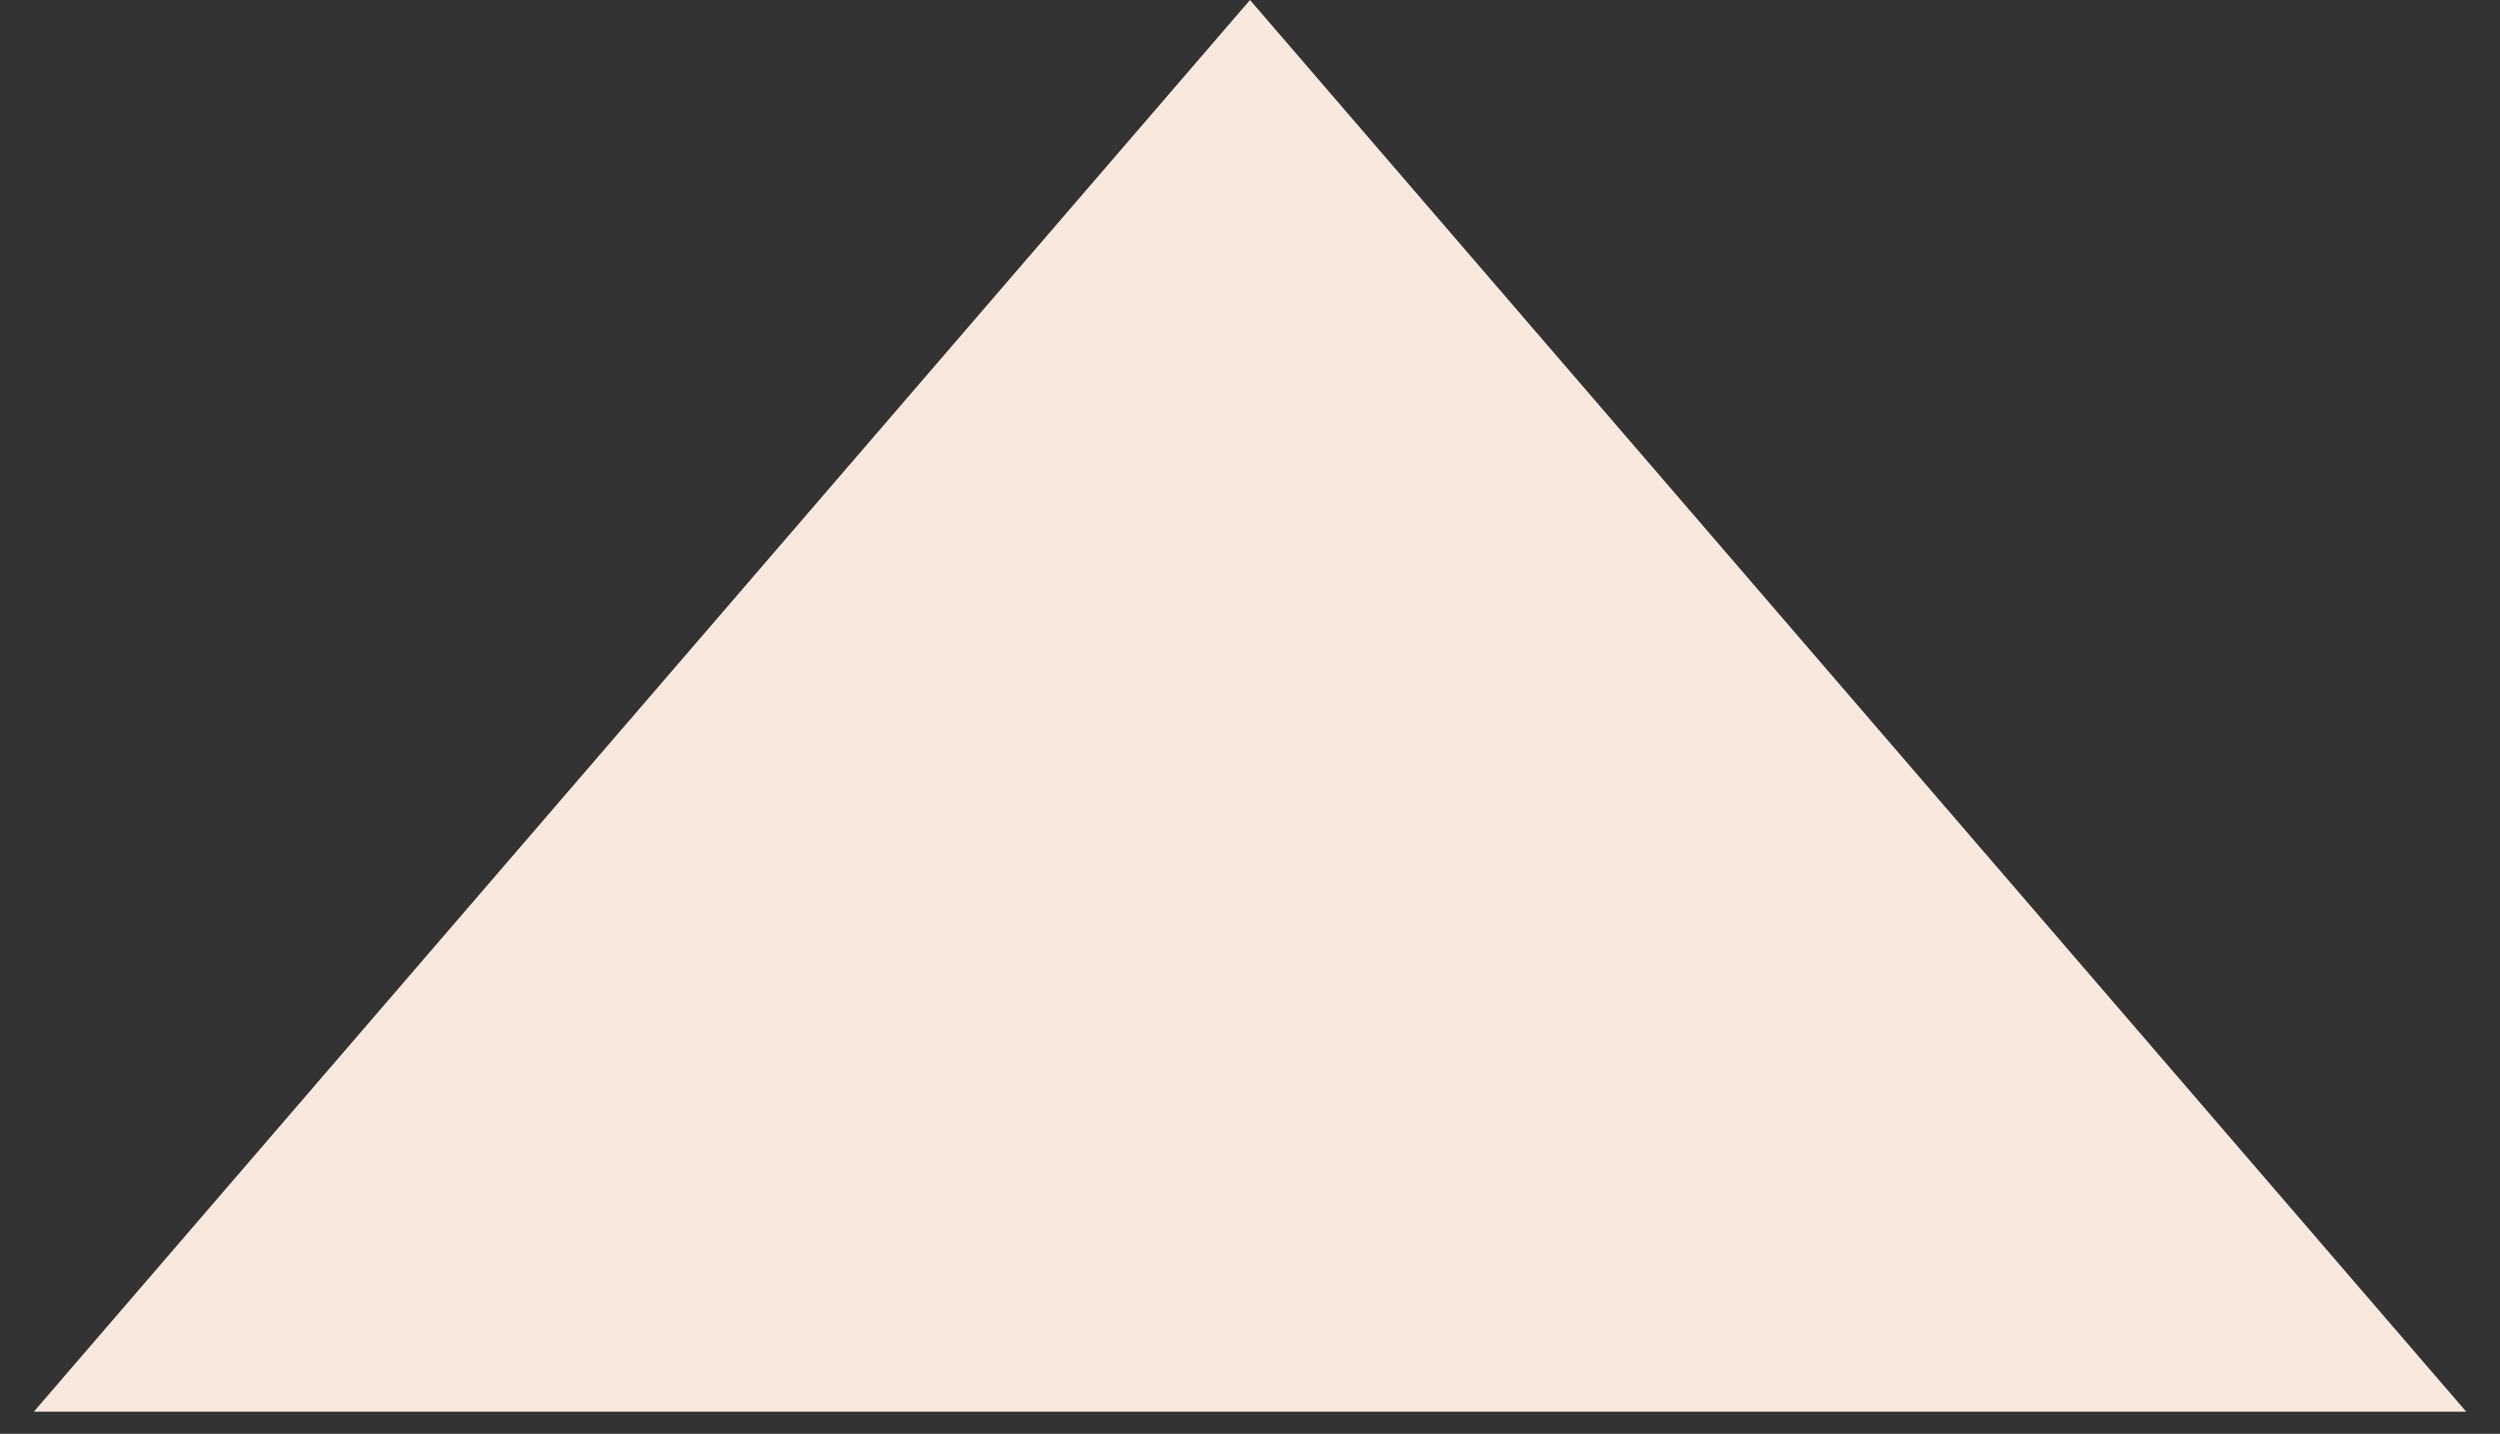 <svg width="68" height="39" fill="none" xmlns="http://www.w3.org/2000/svg"><rect width="100%" height="100%" fill="#333333" stroke="none"/><path d="M34 0l33.081 38.398H.92L34 0z" fill="#f9e8de"/></svg>